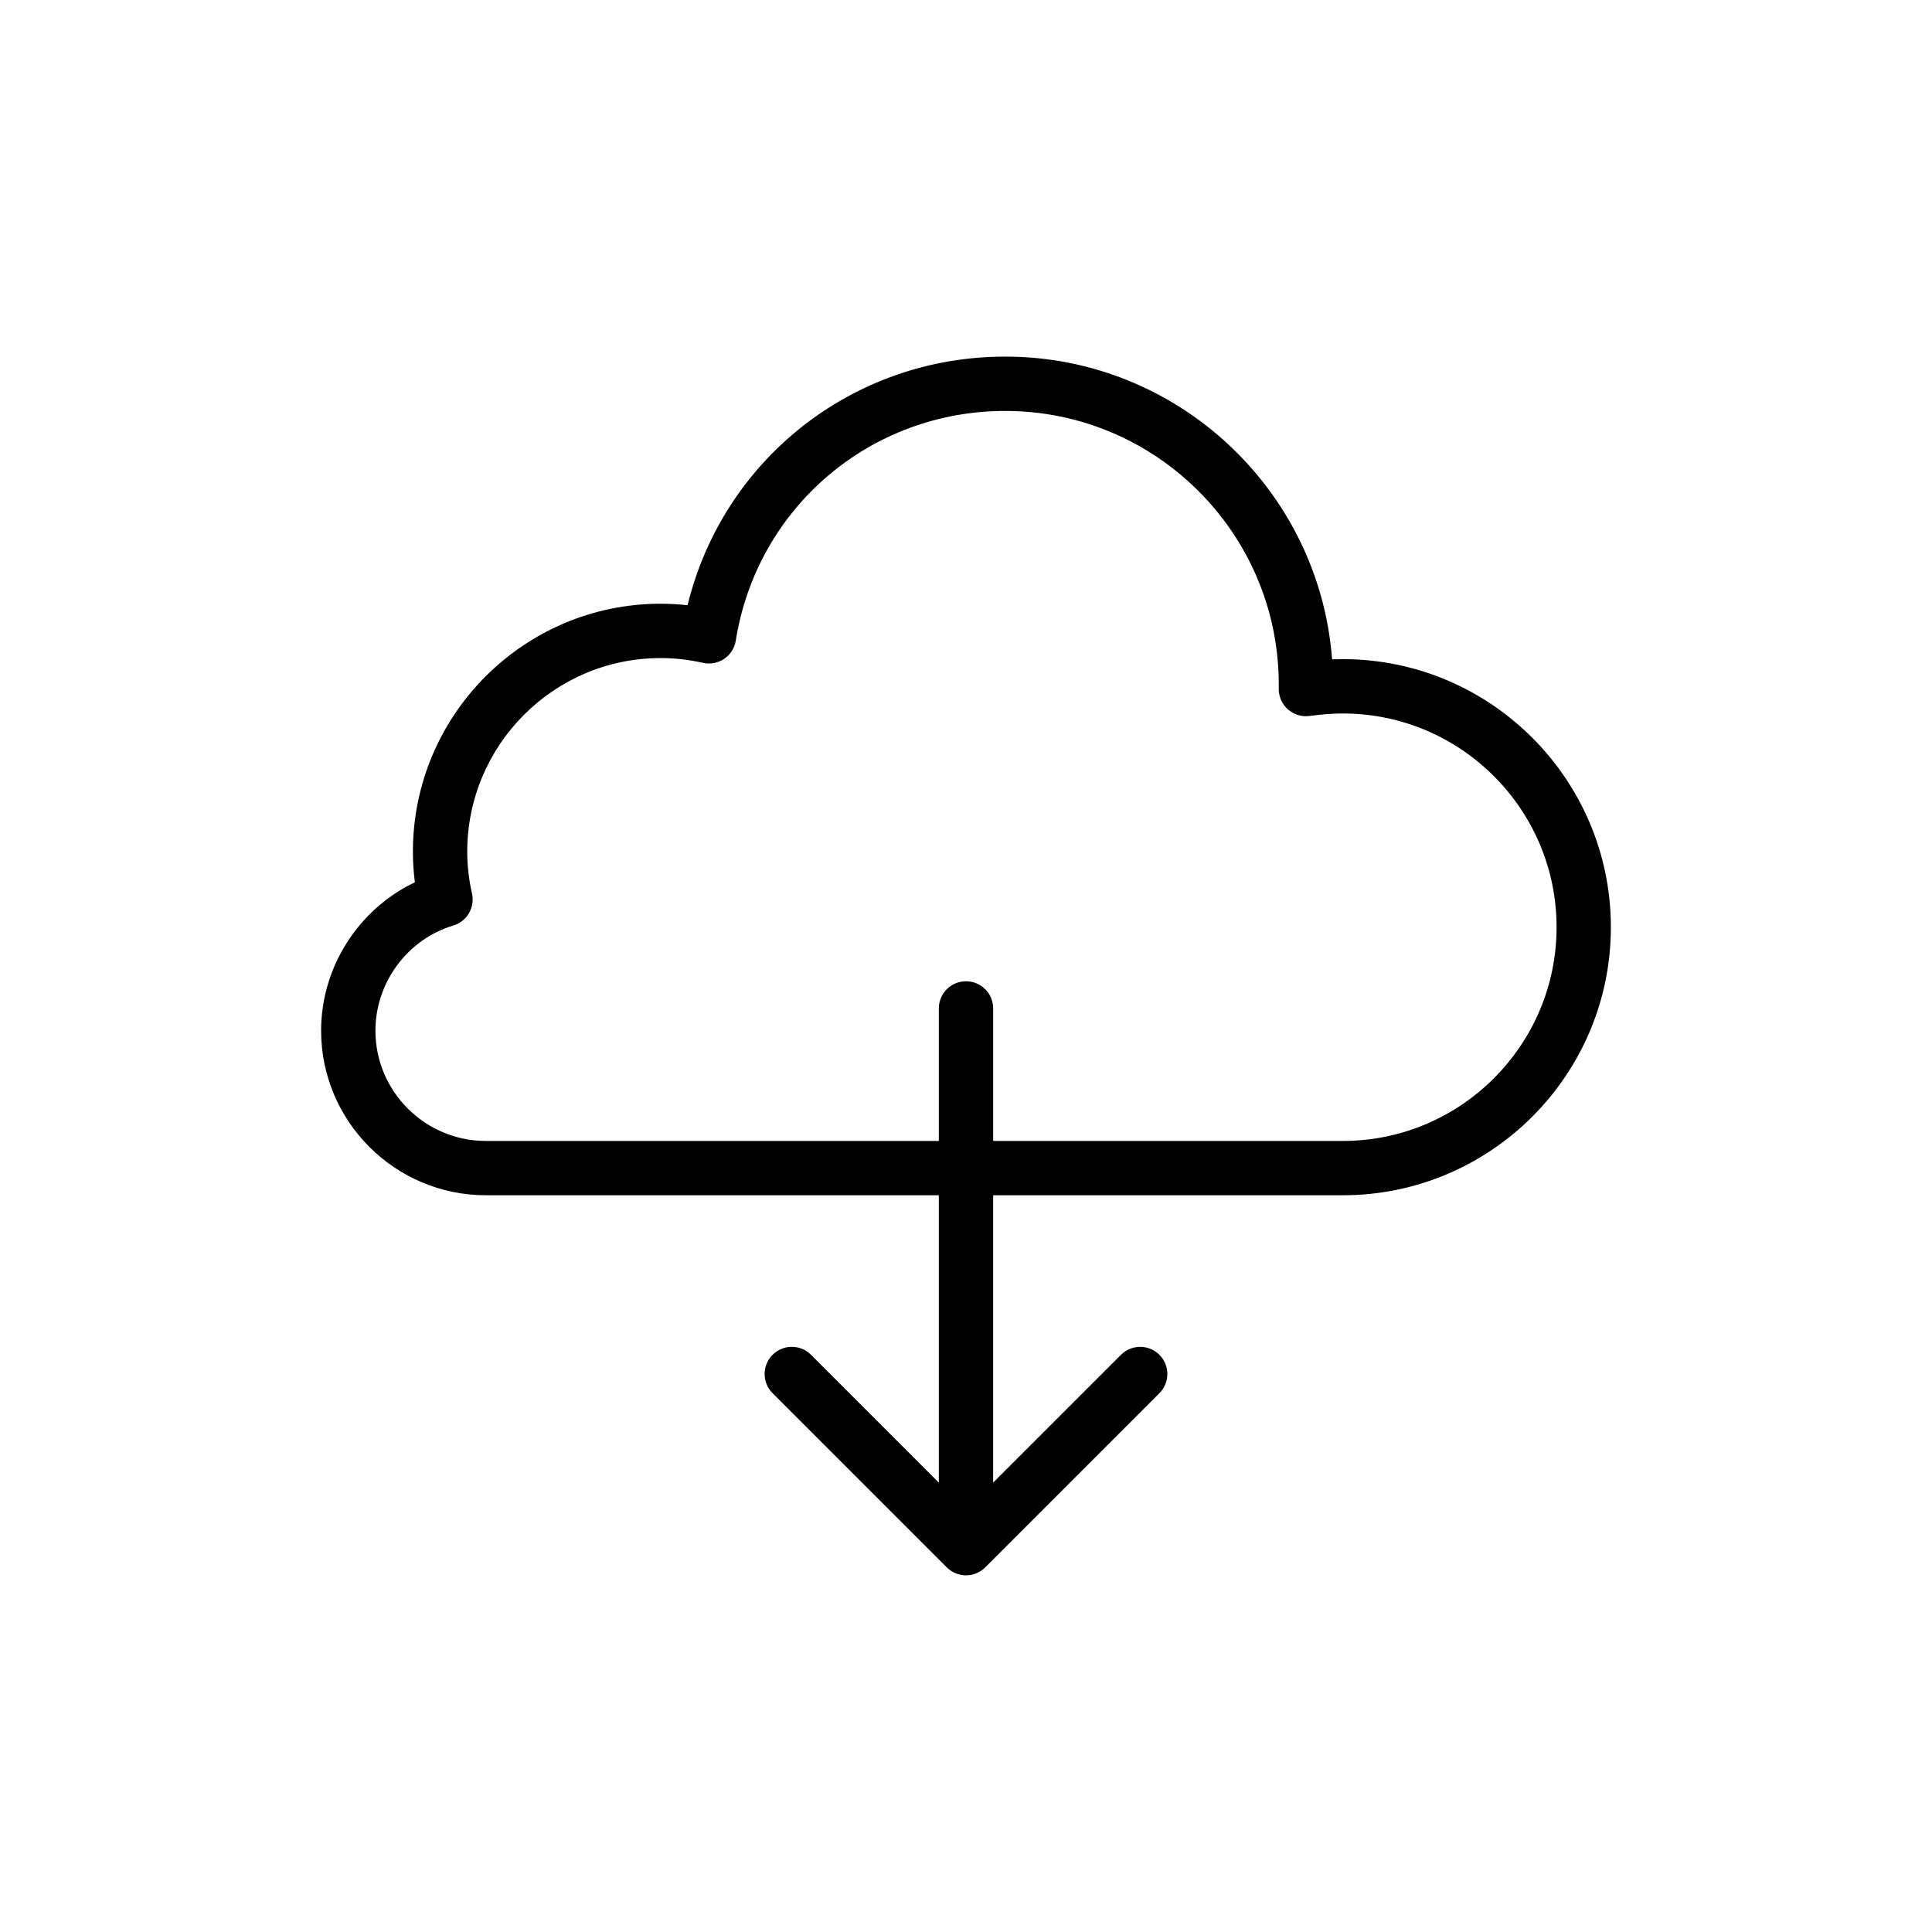 <?xml version="1.0" encoding="UTF-8"?>
<!-- Uploaded to: ICON Repo, www.svgrepo.com, Generator: ICON Repo Mixer Tools -->
<svg fill="#000000" width="800px" height="800px" version="1.1" viewBox="144 144 512 512" xmlns="http://www.w3.org/2000/svg">
 <path d="m229.1 417.14c0 24.047 19.598 43.617 43.691 43.617h120.01v76.156l-33.879-33.879c-2.812-2.812-7.367-2.812-10.176 0-2.812 2.812-2.812 7.367 0 10.176l46.156 46.156c0.664 0.668 1.461 1.195 2.344 1.559 0.883 0.367 1.816 0.559 2.754 0.559s1.871-0.191 2.75-0.555c0.883-0.367 1.68-0.895 2.344-1.559l46.156-46.156c2.812-2.812 2.812-7.367 0-10.176-2.812-2.812-7.367-2.812-10.176 0l-33.879 33.871v-76.152h92.664c39.172 0 71.039-31.867 71.039-71.039s-31.867-71.039-71.039-71.039c-0.934 0-1.875 0.02-2.84 0.059-3.394-44.812-40.945-80.234-86.617-80.234-40.434 0-74.762 27.301-84.195 65.887-2.375-0.262-4.758-0.395-7.141-0.395-36.195 0-65.641 29.477-65.641 65.715 0 2.691 0.176 5.402 0.52 8.102-14.895 7.09-24.848 22.445-24.848 39.328zm35.031-27.867c3.625-1.09 5.793-4.801 4.949-8.492-0.836-3.672-1.258-7.394-1.258-11.066 0-28.297 22.992-51.32 51.246-51.32 3.766 0 7.543 0.426 11.219 1.262 1.926 0.438 3.977 0.055 5.621-1.055 1.652-1.117 2.769-2.863 3.078-4.832 5.621-35.27 35.656-60.867 71.418-60.867 39.965 0 72.48 32.512 72.48 72.477v1.223c0 2.074 0.895 4.047 2.461 5.414 1.555 1.367 3.613 1.992 5.691 1.719 3.352-0.449 6.156-0.656 8.828-0.656 31.234 0 56.645 25.41 56.645 56.645-0.004 31.227-25.41 56.641-56.648 56.641h-92.664v-35.121c0-3.977-3.219-7.199-7.199-7.199-3.977 0-7.199 3.223-7.199 7.199v35.121h-120.01c-16.152 0-29.297-13.109-29.297-29.223 0-12.766 8.484-24.227 20.637-27.867z"/>
</svg>
